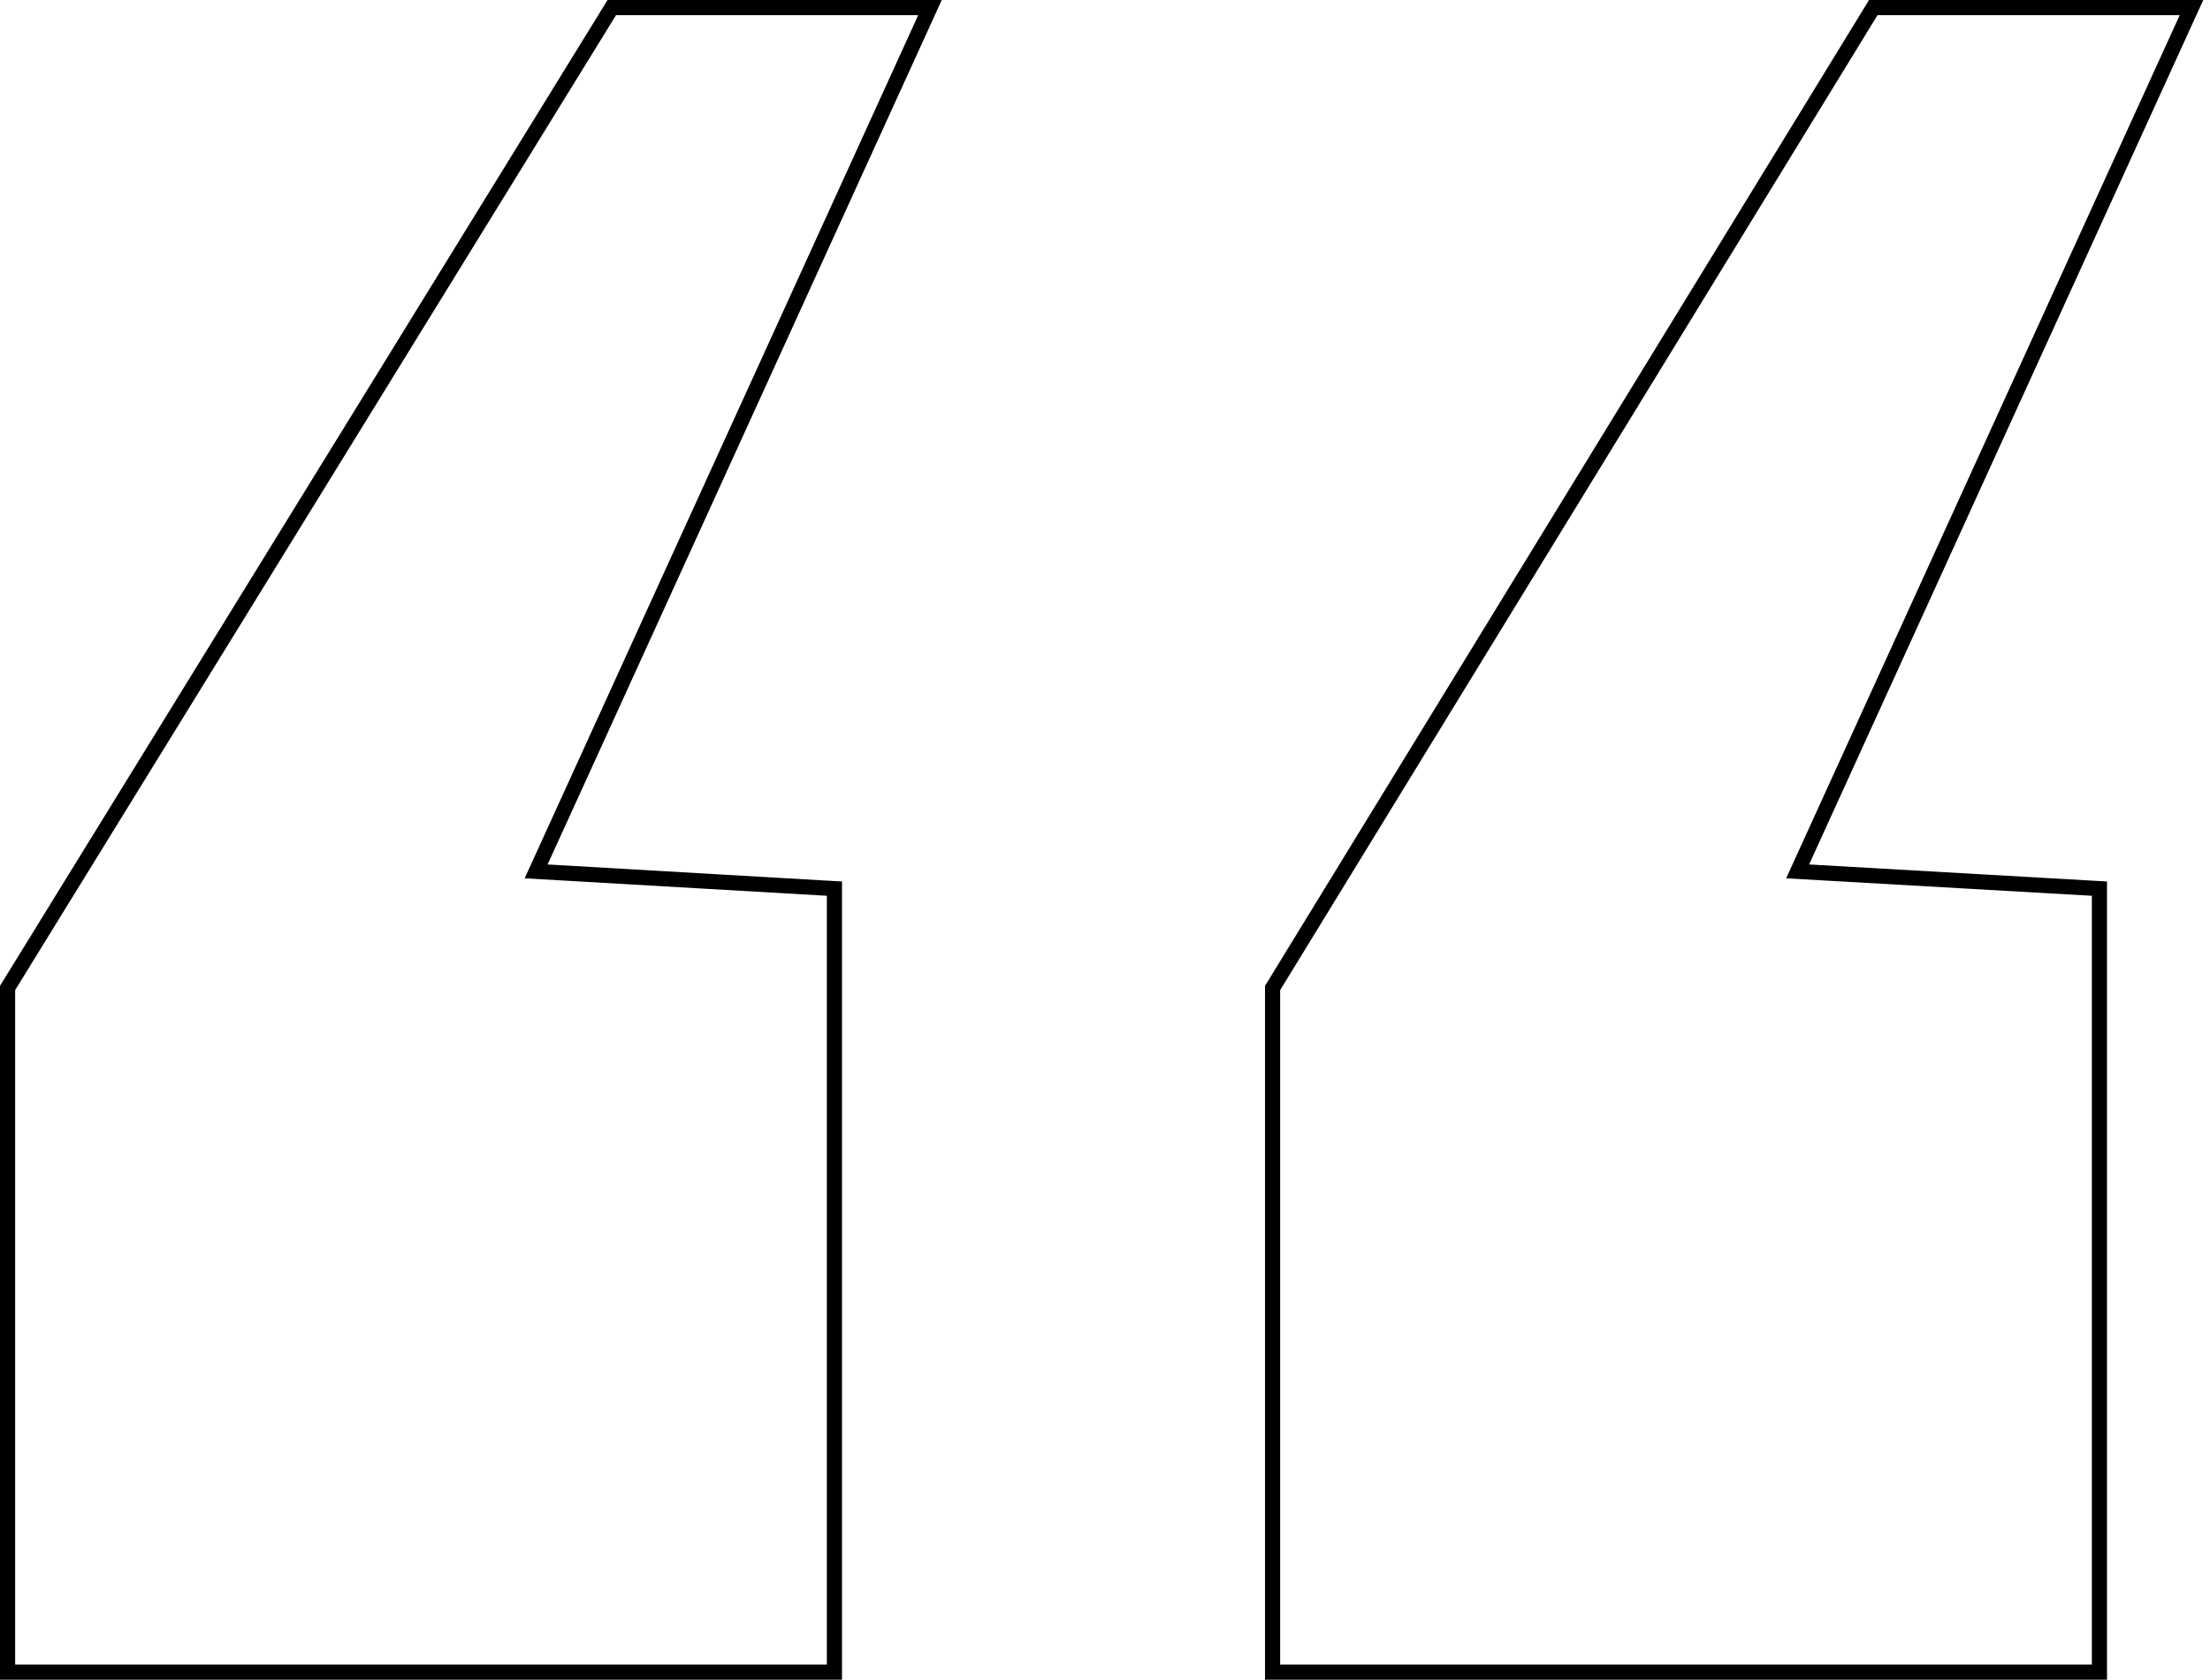 <svg width="146" height="111" viewBox="0 0 146 111" fill="none" xmlns="http://www.w3.org/2000/svg">
<path d="M84.071 110V110.5H84.571H138.196H138.696V110V59.195V58.723L138.225 58.696L118.758 57.583L144.455 1.207L144.777 0.5H144H124.036H123.756L123.609 0.739L84.145 65.169L84.071 65.289V65.43V110ZM0.5 110V110.5H1H54.625H55.125V110V59.195V58.723L54.654 58.696L35.419 57.583L61.116 1.207L61.438 0.5H60.661H40.696H40.417L40.271 0.738L0.574 65.168L0.5 65.288V65.43V110Z" stroke="#000000"/>
</svg>
